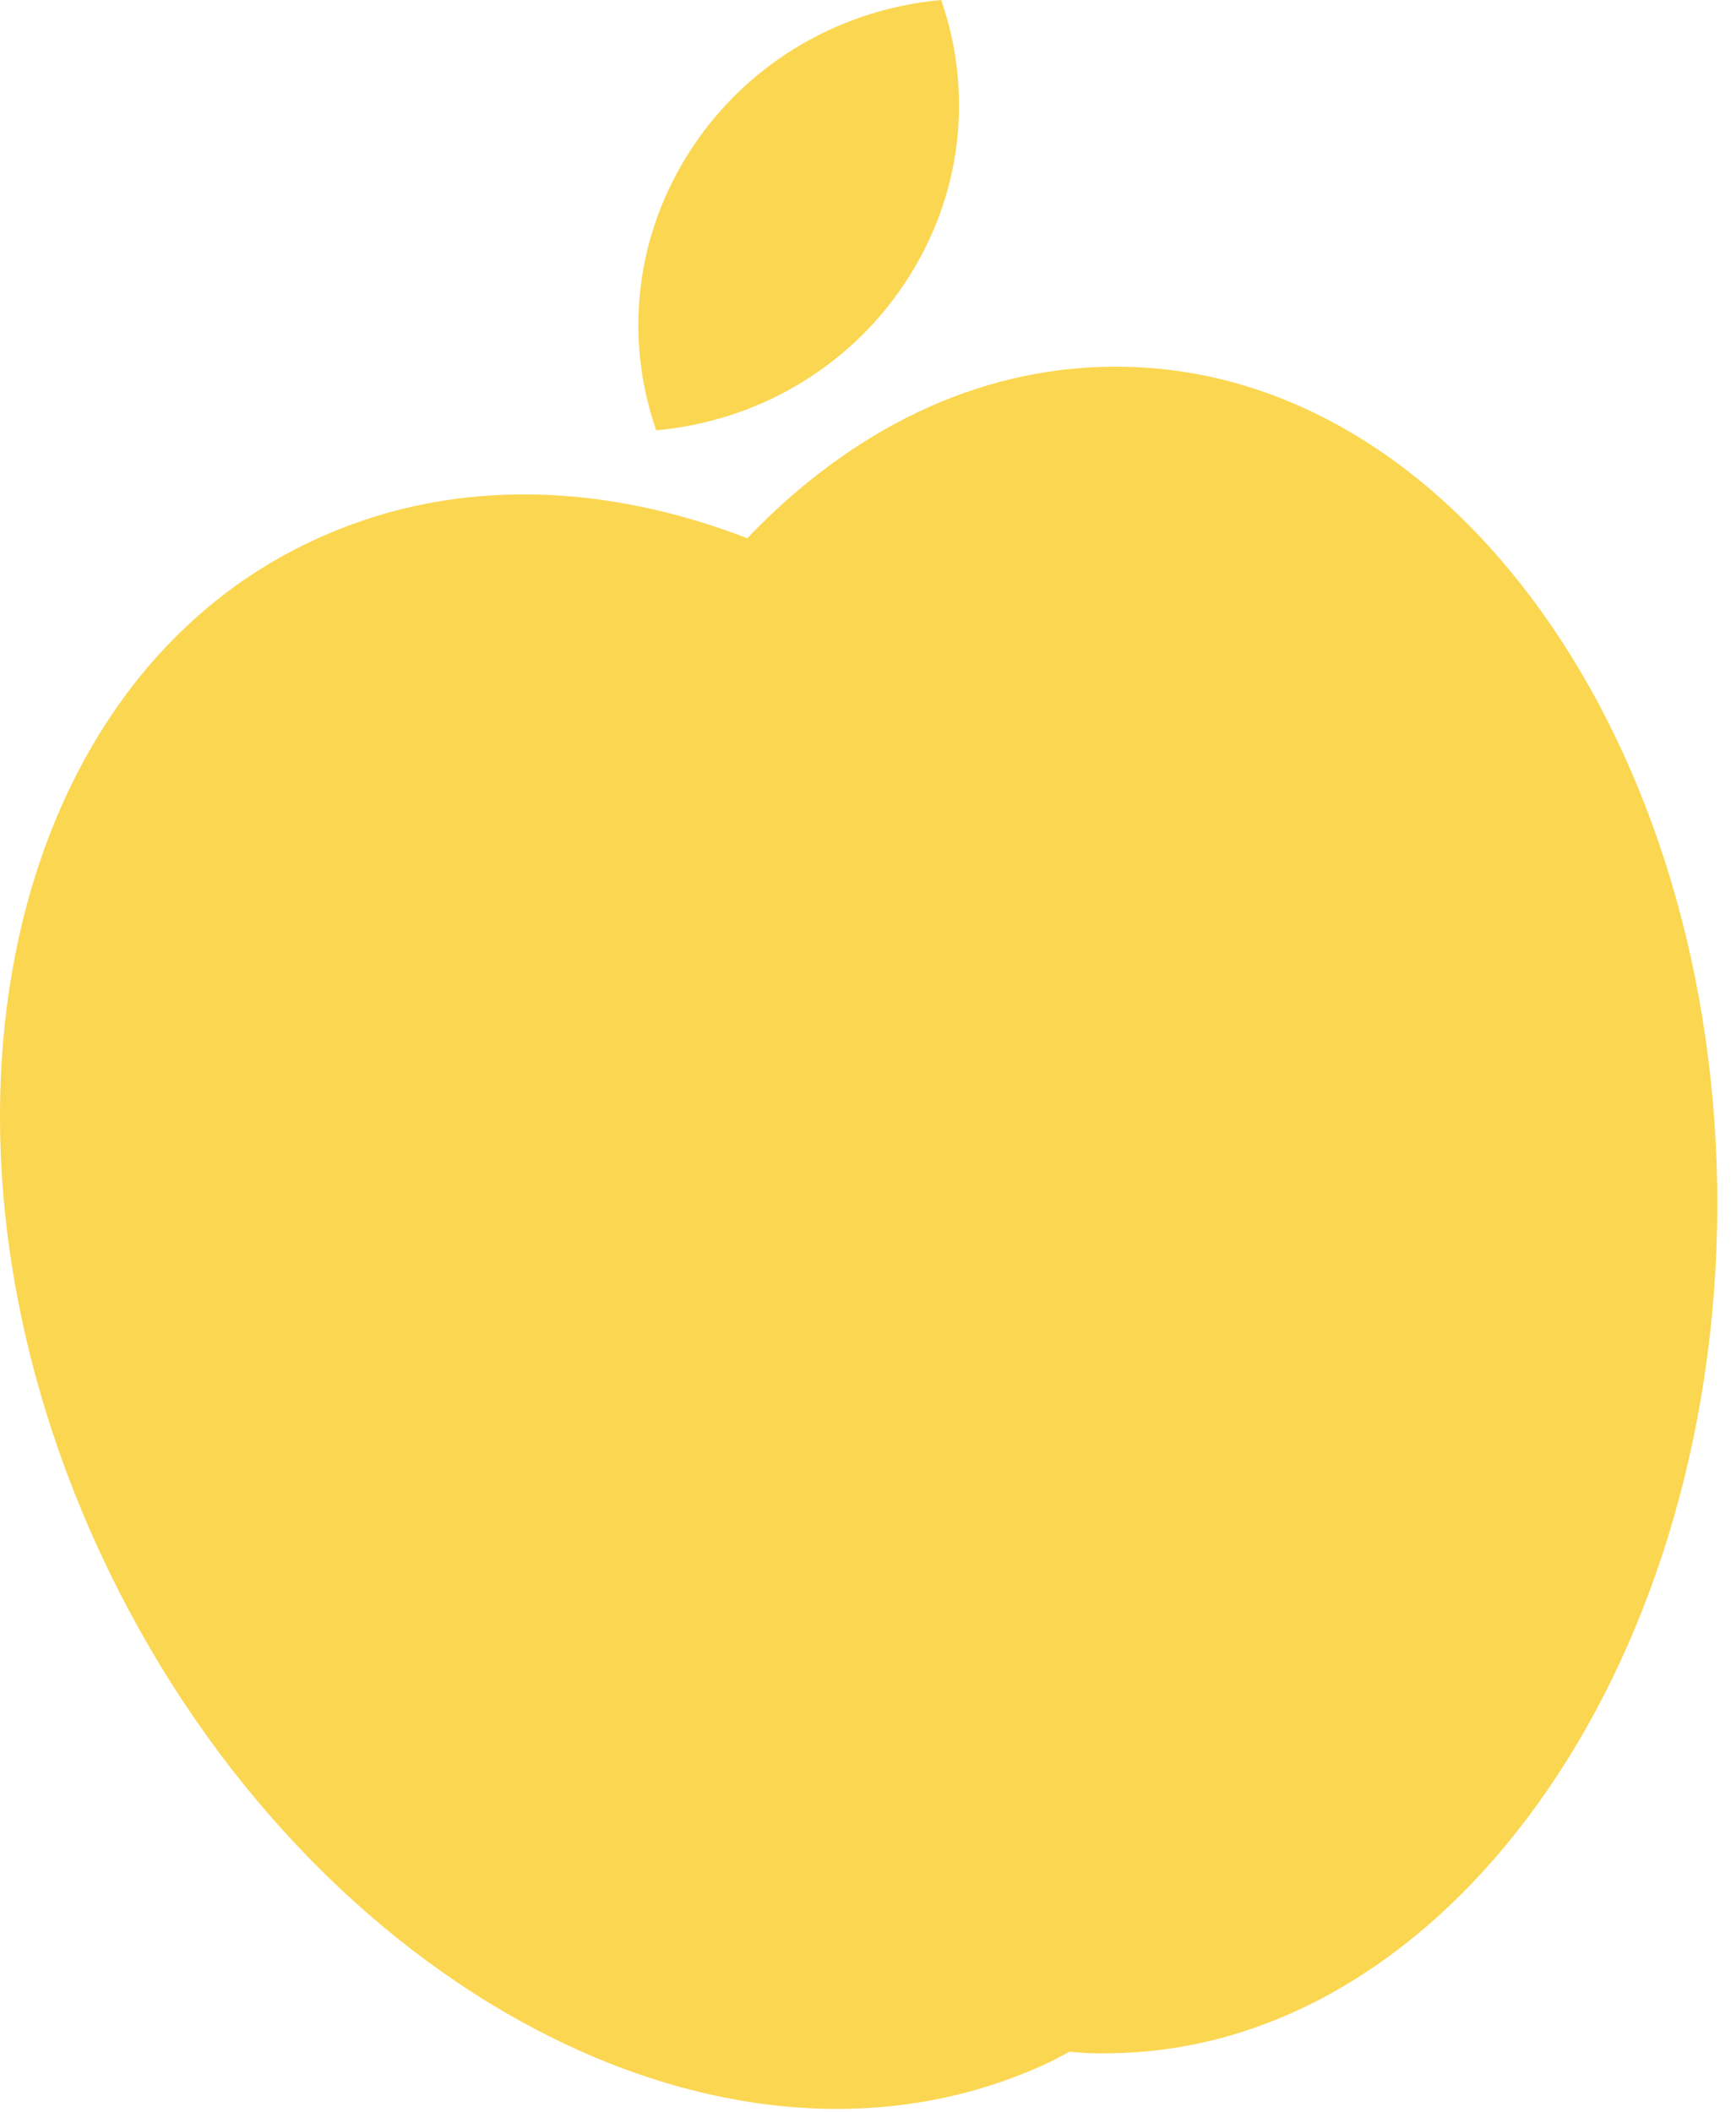 <?xml version="1.0" encoding="UTF-8"?> <svg xmlns="http://www.w3.org/2000/svg" width="74" height="90" viewBox="0 0 74 90" fill="none"><g clip-path="url(#clip0_71_87)"><path fill-rule="evenodd" clip-rule="evenodd" d="M27.972 18.34C26.615 14.447 27.039 10.019 29.509 6.29C31.979 2.562 35.935 0.376 40.119 0C41.477 3.893 41.052 8.321 38.582 12.05C36.112 15.777 32.156 17.964 27.972 18.34ZM45.497 86.907C47.394 85.641 49.044 84.047 50.433 82.185C49.043 84.046 47.394 85.641 45.497 86.907ZM45.592 87.444C46.111 87.495 46.648 87.527 47.198 87.511C61.508 87.454 73.12 71.294 73.205 51.448C73.24 31.612 61.753 15.524 47.454 15.63C41.592 15.651 36.212 18.379 31.854 22.94C25.792 20.6 19.518 20.358 13.913 22.783C0.216 28.647 -4.097 48.105 4.258 66.151C12.612 84.198 30.436 94.081 44.122 88.167C44.619 87.959 45.107 87.709 45.592 87.444Z" fill="#FBD650"></path></g><defs><clipPath id="clip0_71_87"><rect width="73.206" height="89.881" fill="white"></rect></clipPath></defs></svg> 